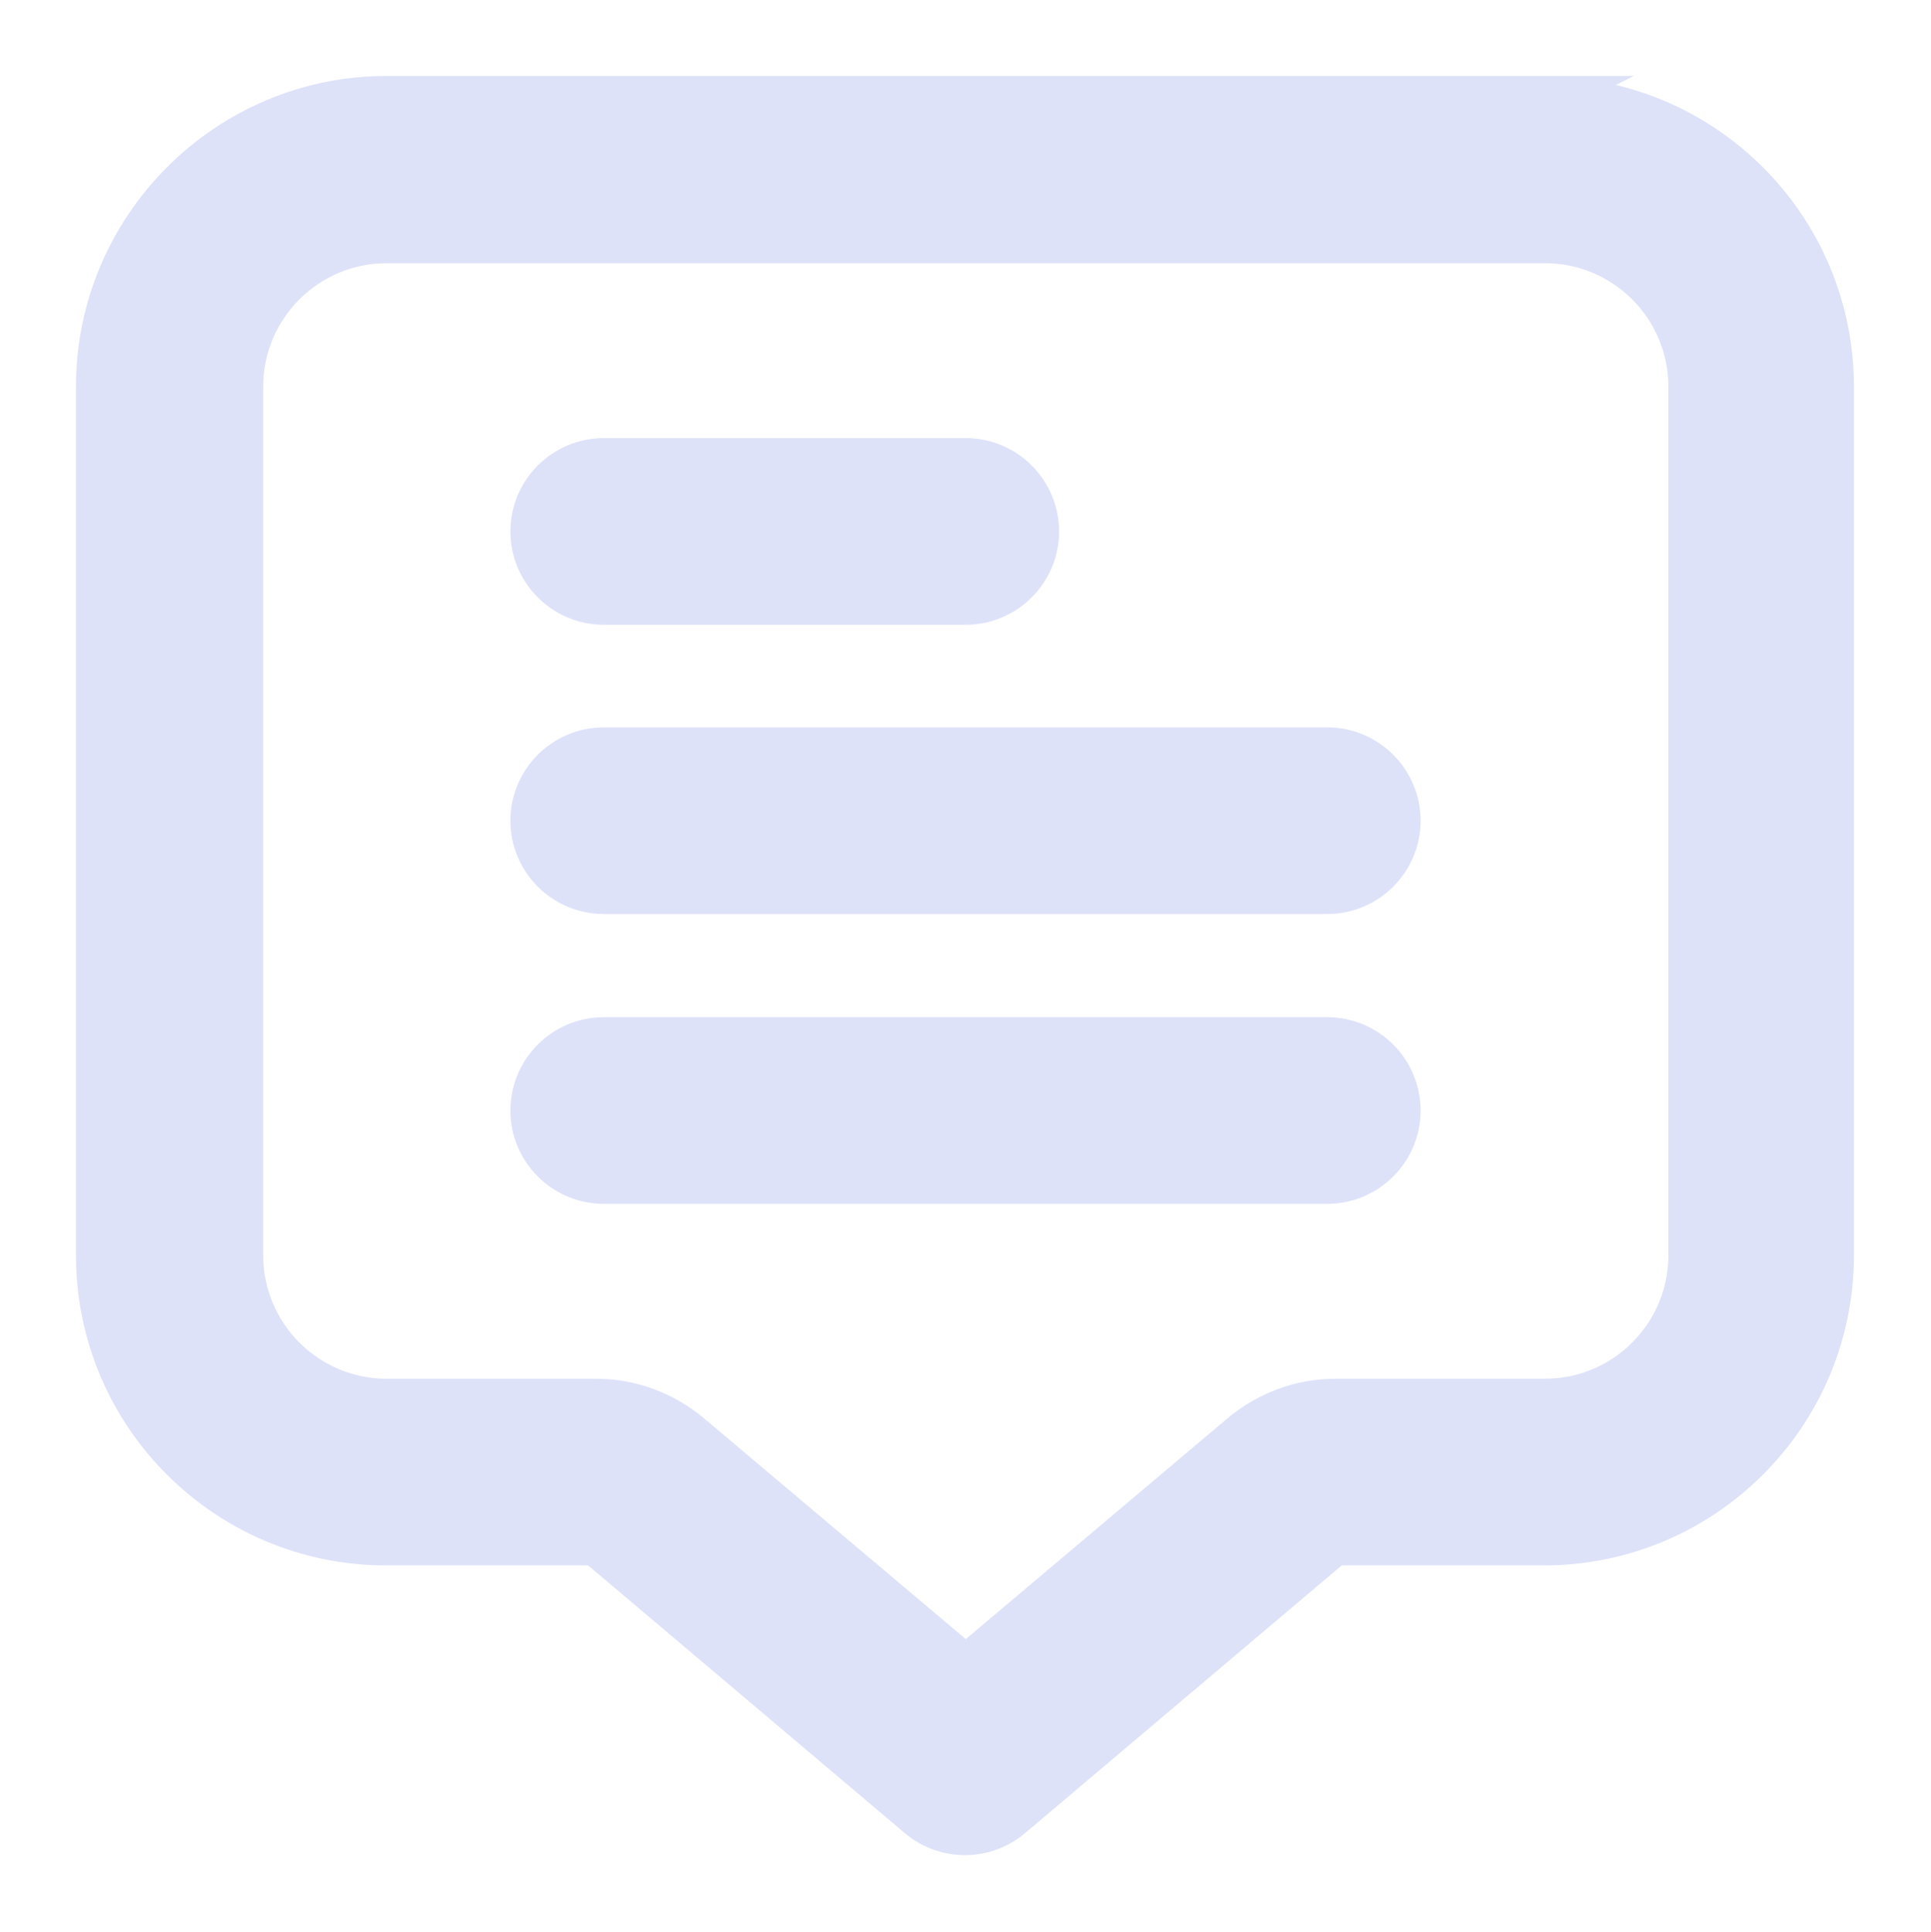 <svg xmlns="http://www.w3.org/2000/svg" id="Capa_1" viewBox="0 0 34.45 34.46"><defs><style>.cls-1{fill:#dee2f9;stroke:#dee2f9;stroke-miterlimit:10;stroke-width:.75px;}</style></defs><path class="cls-1" d="M27.56,1.73H6.9C4.05,1.73,1.73,4.05,1.73,6.9v15.49c0,2.85,2.31,5.16,5.16,5.16h3.74l5.75,4.86c.48,.41,1.19,.41,1.67,0l5.75-4.86h3.74c2.85,0,5.16-2.31,5.16-5.16V6.9c0-2.85-2.31-5.16-5.16-5.16Zm2.58,20.66c0,1.43-1.16,2.58-2.58,2.58h-3.74c-.61,0-1.2,.22-1.67,.61l-4.92,4.15-4.92-4.15h0c-.47-.39-1.06-.61-1.67-.61h-3.74c-1.43,0-2.58-1.16-2.58-2.58V6.9c0-1.43,1.16-2.58,2.58-2.58H27.56c1.43,0,2.58,1.16,2.58,2.58v15.49Z"></path><path class="cls-1" d="M10.77,10.77h6.46c.71,0,1.29-.58,1.29-1.29s-.58-1.29-1.29-1.29h-6.46c-.71,0-1.29,.58-1.29,1.29s.58,1.29,1.29,1.29Z"></path><path class="cls-1" d="M23.68,13.35H10.77c-.71,0-1.29,.58-1.29,1.29s.58,1.29,1.29,1.29h12.91c.71,0,1.29-.58,1.29-1.29s-.58-1.29-1.29-1.29Z"></path><path class="cls-1" d="M23.68,18.52H10.77c-.71,0-1.29,.58-1.29,1.29s.58,1.29,1.29,1.29h12.91c.71,0,1.29-.58,1.29-1.29s-.58-1.29-1.29-1.29Z"></path></svg>
